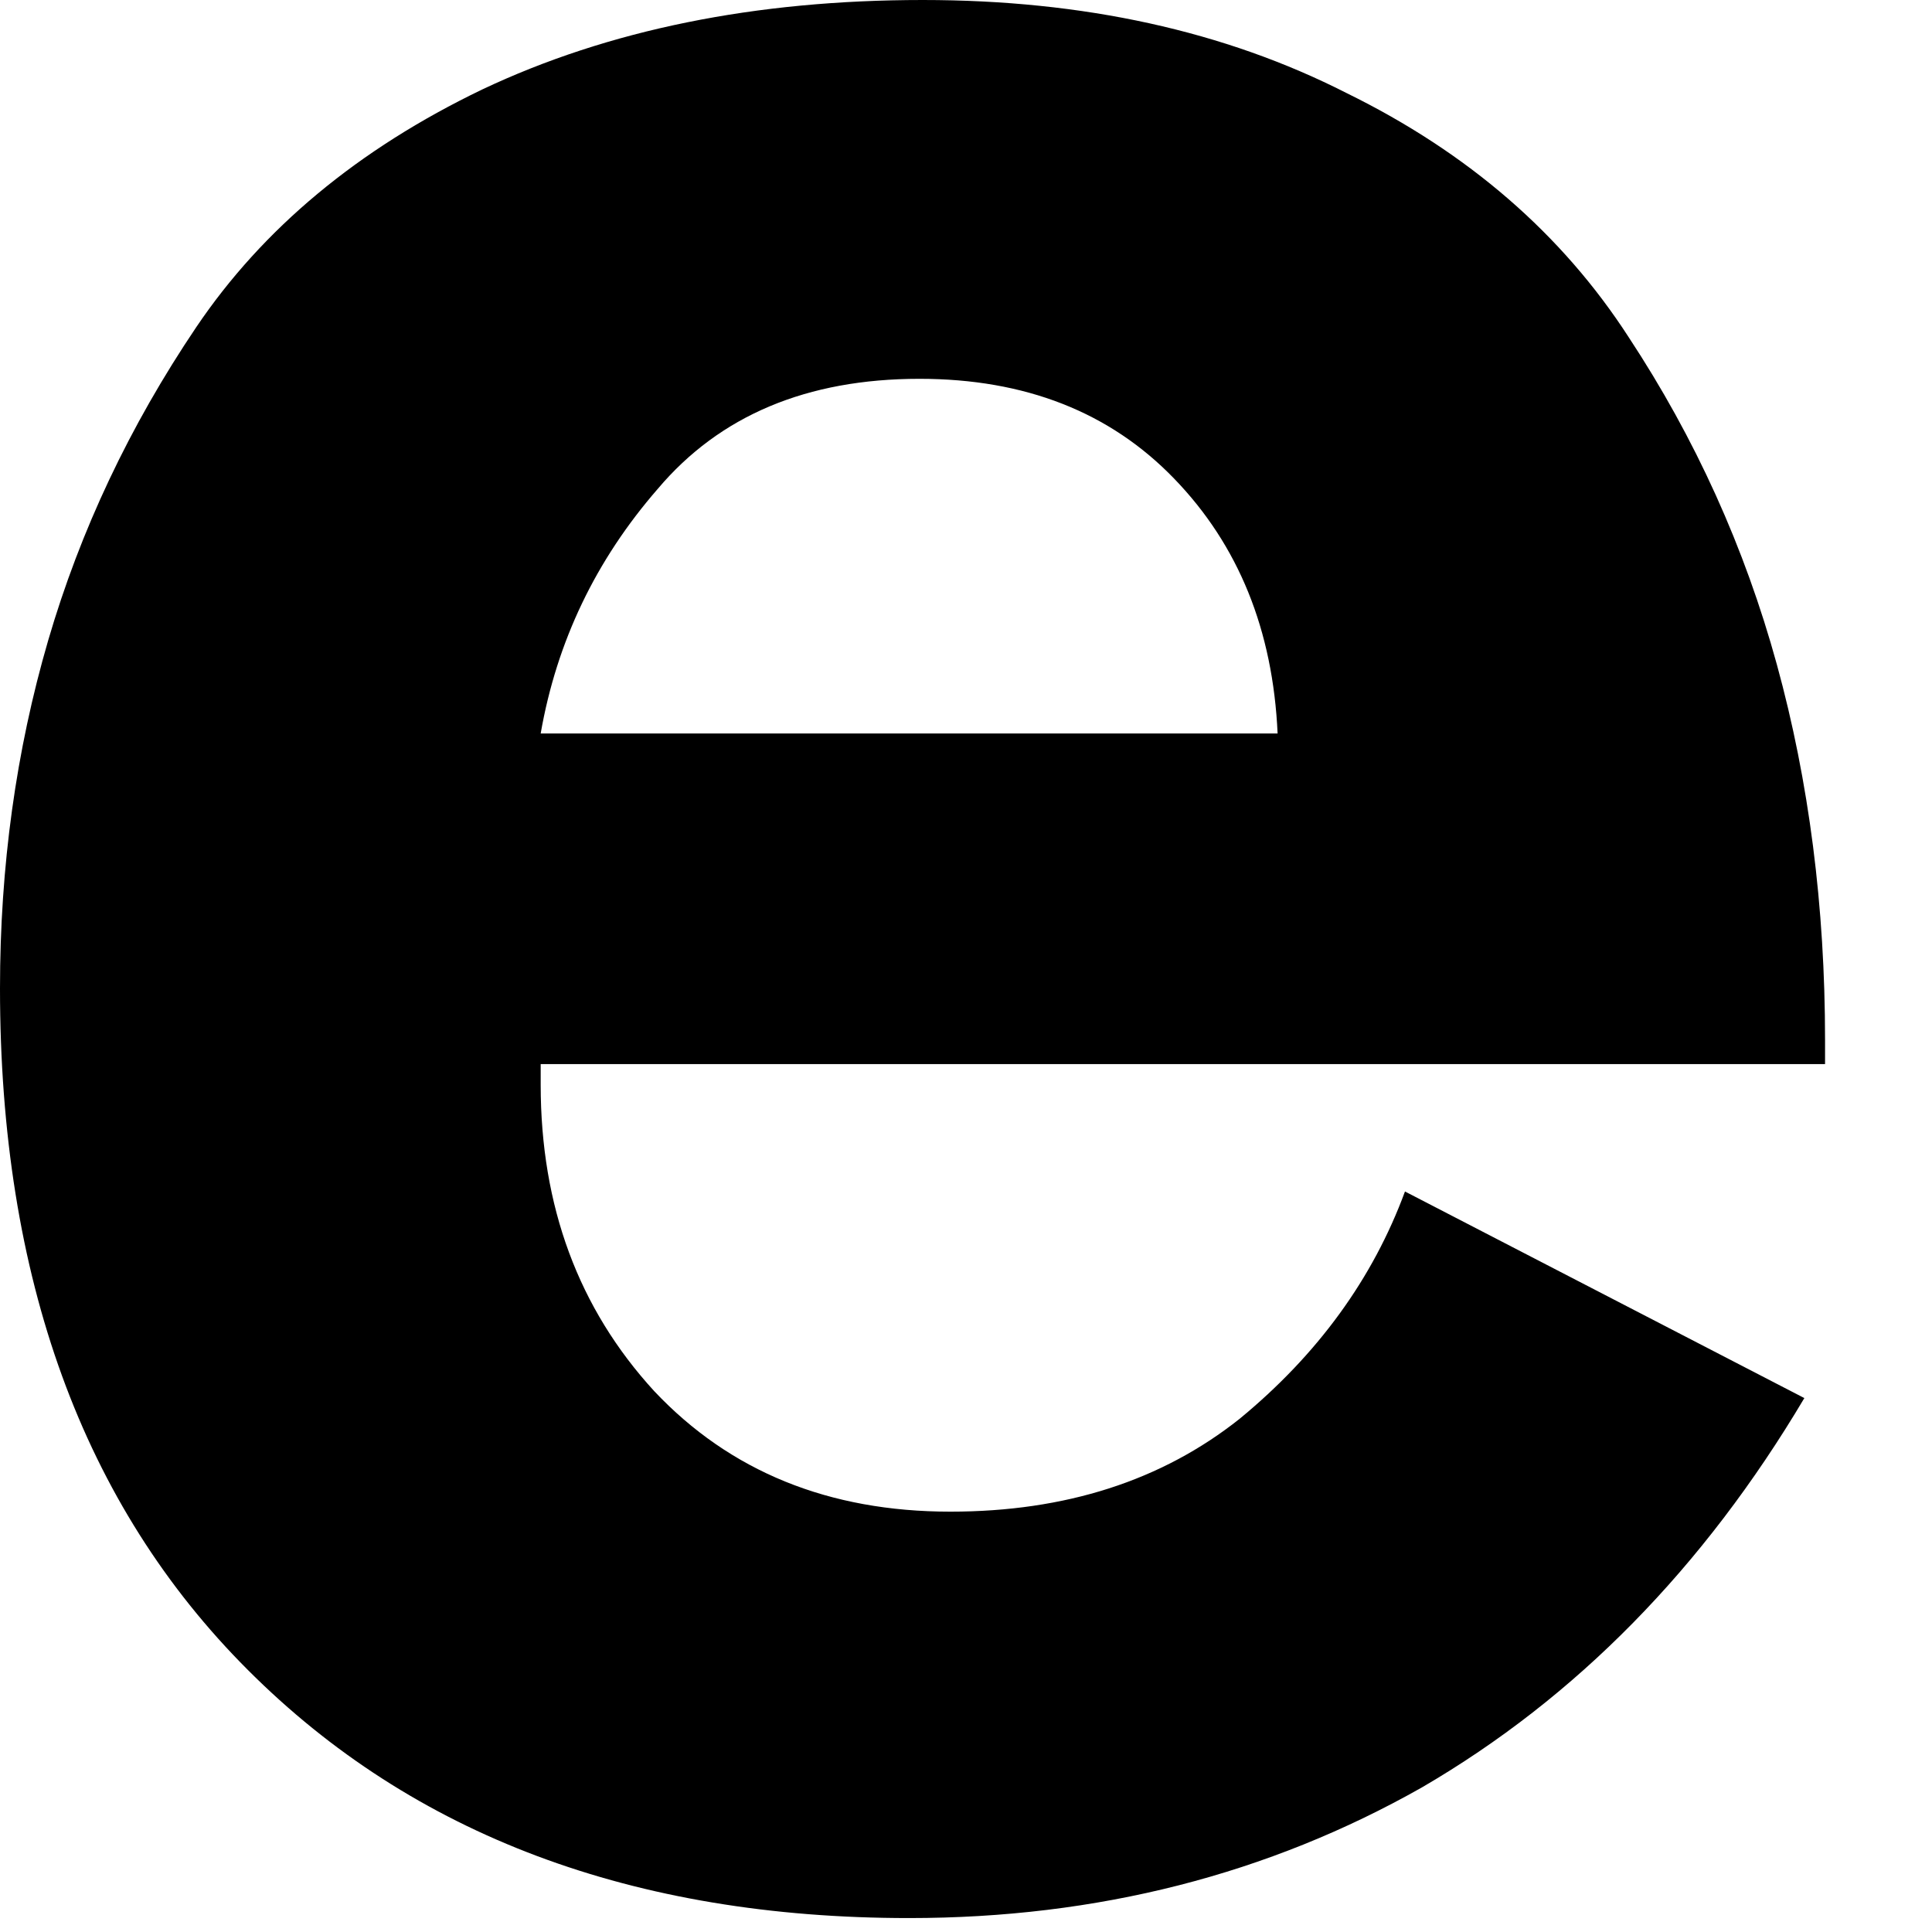<?xml version="1.0" encoding="UTF-8"?> <svg xmlns="http://www.w3.org/2000/svg" width="14" height="14" viewBox="0 0 14 14" fill="none"><path d="M13.225 7.711H3.918V7.86C3.918 8.742 4.192 9.482 4.741 10.081C5.29 10.663 6.005 10.954 6.887 10.954C7.719 10.954 8.418 10.73 8.983 10.281C9.549 9.815 9.948 9.266 10.181 8.634L13.075 10.131C12.344 11.362 11.42 12.302 10.306 12.951C9.191 13.583 7.952 13.899 6.588 13.899C4.591 13.899 2.994 13.3 1.797 12.102C0.599 10.905 0 9.258 0 7.162C0 6.28 0.116 5.44 0.349 4.641C0.582 3.843 0.94 3.086 1.422 2.371C1.905 1.655 2.595 1.081 3.493 0.649C4.408 0.216 5.473 0 6.687 0C7.852 0 8.875 0.225 9.757 0.674C10.638 1.106 11.32 1.697 11.803 2.445C12.285 3.177 12.643 3.968 12.876 4.816C13.109 5.664 13.225 6.571 13.225 7.536V7.711ZM3.918 5.315H9.258C9.224 4.566 8.975 3.951 8.509 3.469C8.043 2.986 7.428 2.745 6.663 2.745C5.847 2.745 5.215 3.011 4.766 3.543C4.317 4.059 4.034 4.65 3.918 5.315Z" fill="black"></path></svg> 